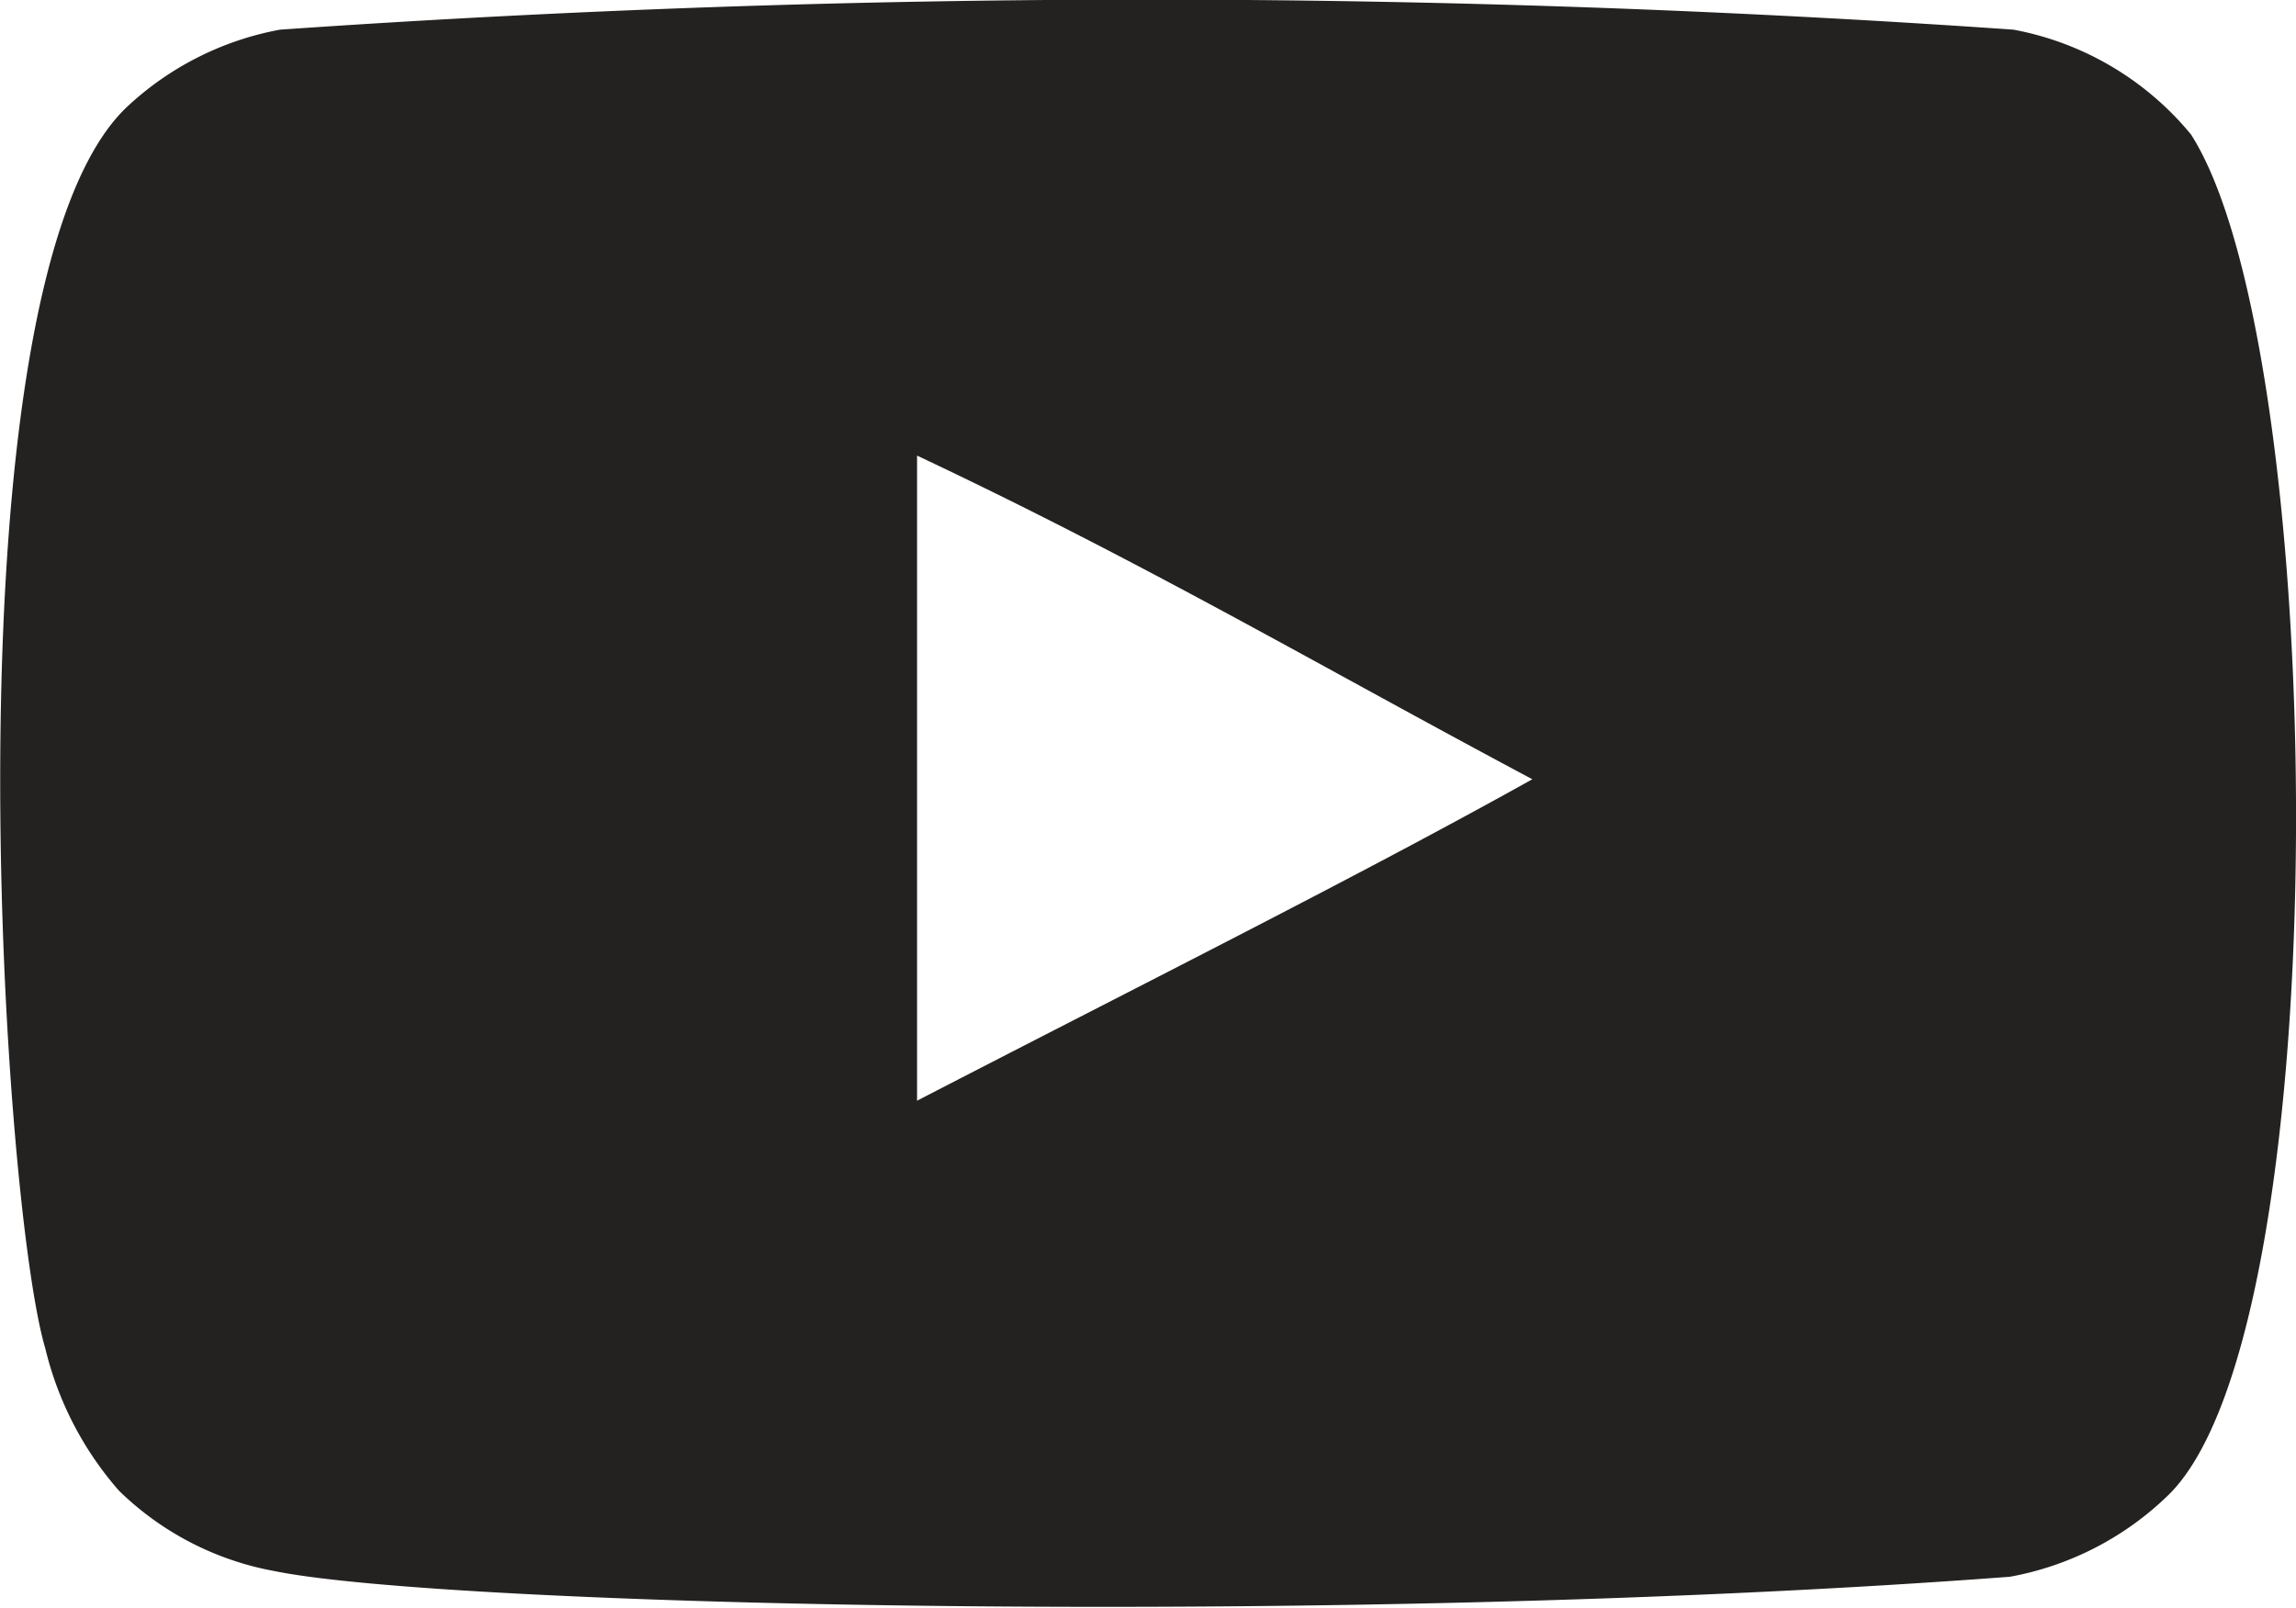 <svg id="Page-1" xmlns="http://www.w3.org/2000/svg" width="20.983" height="14.693" viewBox="0 0 20.983 14.693">
  <g id="Dribbble-Light-Preview" transform="translate(0 0)">
    <g id="icons" transform="translate(0)">
      <path id="youtube-_168_" data-name="youtube-[#168]" d="M252.381,7292.061v-5.9c2.091.986,3.71,1.94,5.623,2.958-1.579.881-3.532,1.857-5.623,2.938m11.649-8.823a2.756,2.756,0,0,0-1.629-.966,114.344,114.344,0,0,0-15.841,0,2.783,2.783,0,0,0-1.393.7c-1.69,1.574-1.16,9.988-.753,11.353a3.053,3.053,0,0,0,.673,1.3,2.733,2.733,0,0,0,1.416.734c1.583.325,9.74.514,15.865.053a2.79,2.79,0,0,0,1.458-.756c1.563-1.563,1.456-10.449.2-12.422" transform="translate(-244 -7281.997)" fill="#242220" fill-rule="evenodd"/>
    </g>
  </g>
</svg>
